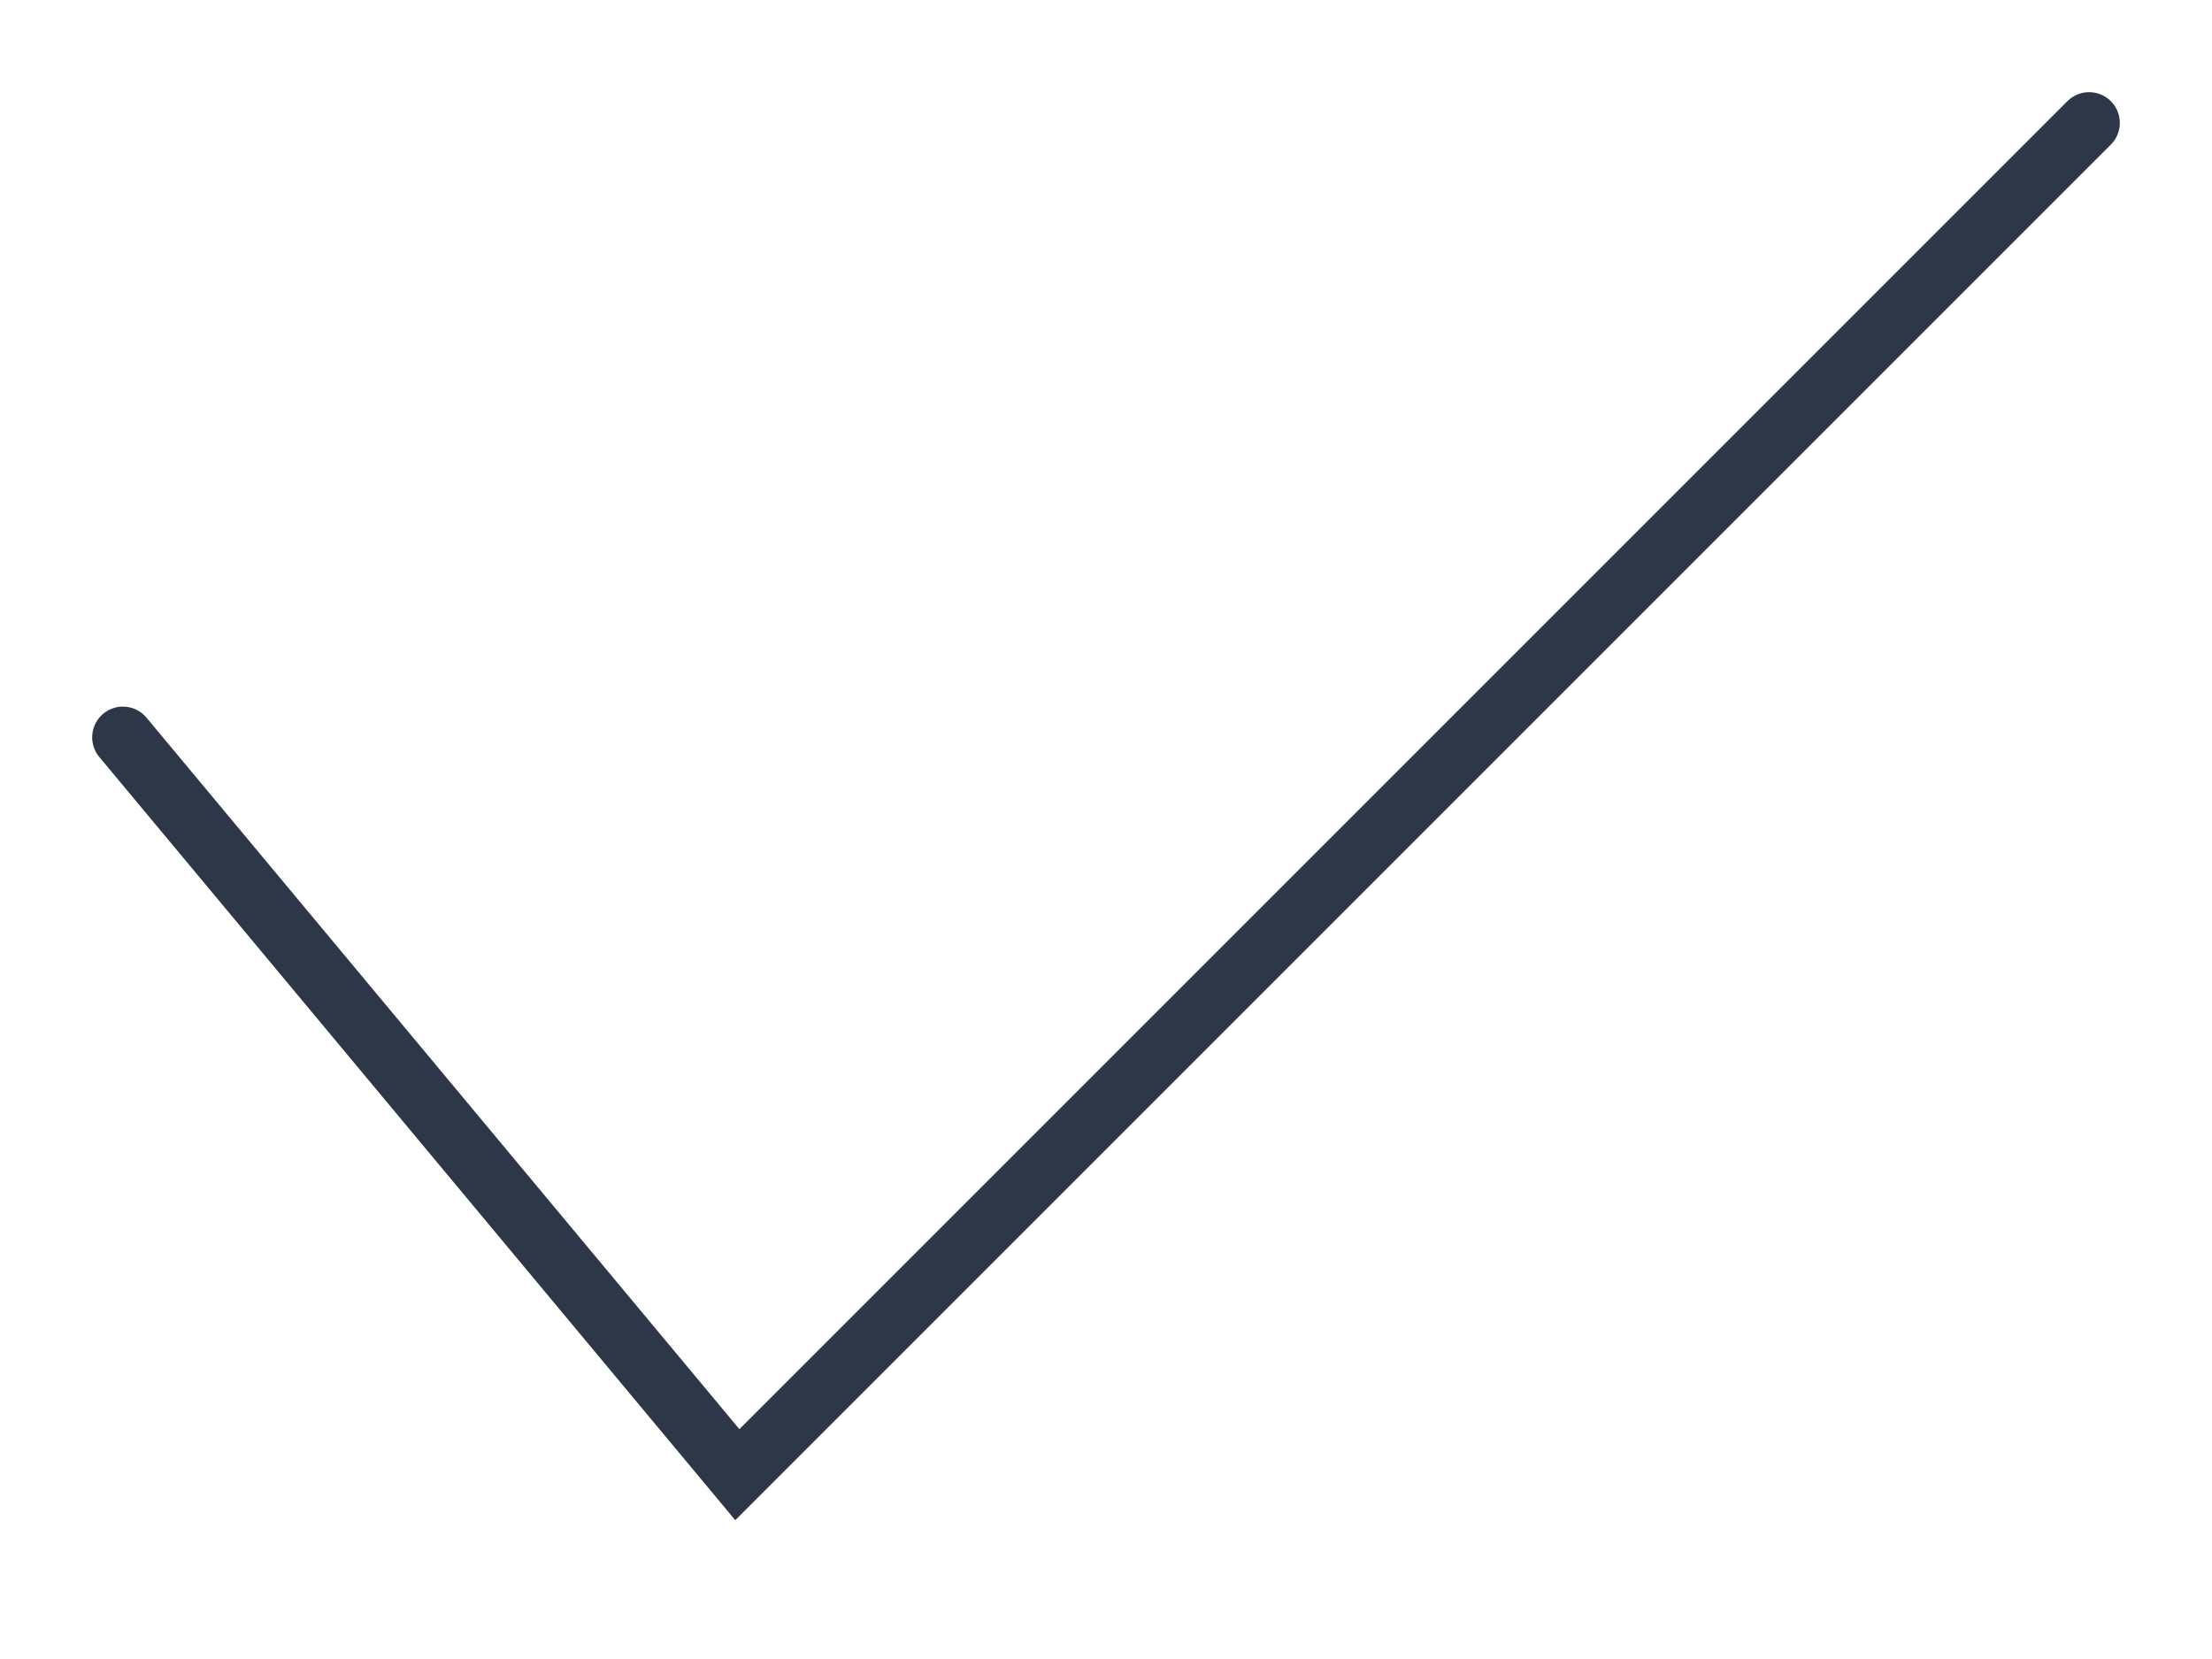 <?xml version="1.0" encoding="UTF-8"?> <svg xmlns="http://www.w3.org/2000/svg" width="72" height="54" viewBox="0 0 72 54" fill="none"> <path d="M4 24L24 48L68 4" stroke="#2D3748" stroke-width="2" stroke-linecap="round"></path> </svg> 